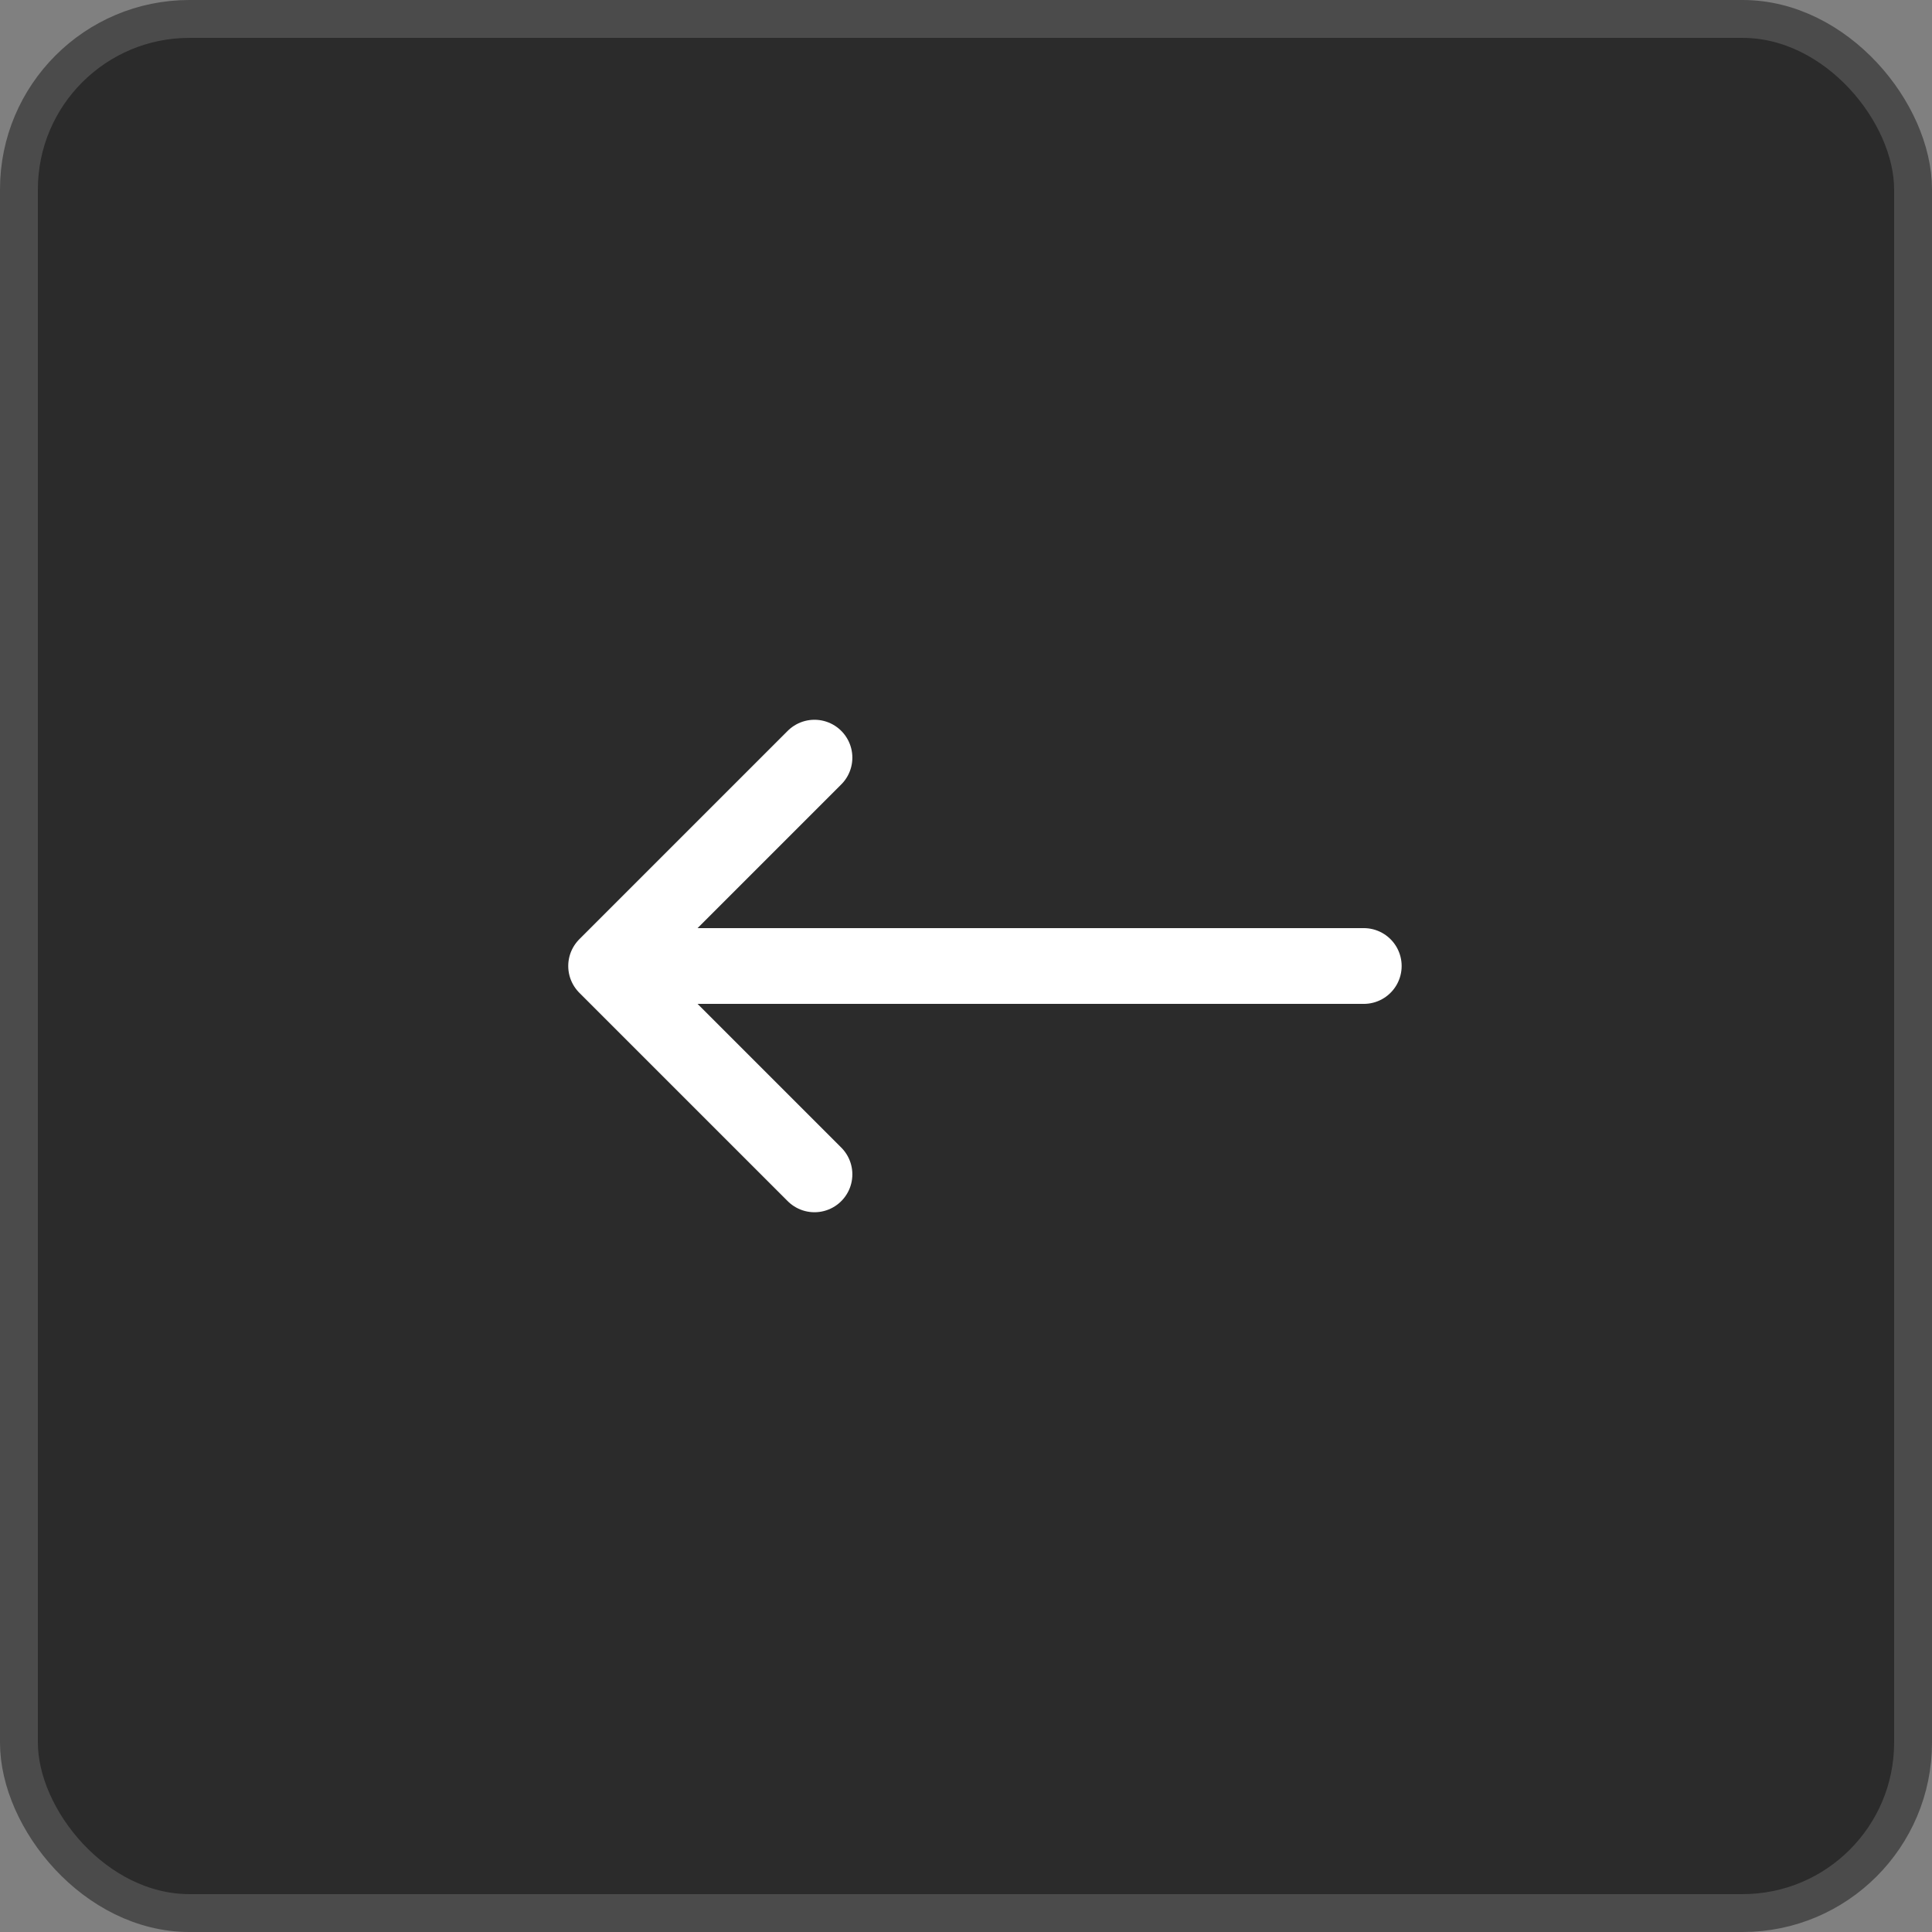 <?xml version="1.0" encoding="UTF-8"?> <svg xmlns="http://www.w3.org/2000/svg" width="51" height="51" viewBox="0 0 51 51" fill="none"><rect x="0" y="0" width="51" height="51" fill="#808080" stroke="none"/><rect x="0.5" y="0.5" width="50" height="50" rx="4.5" fill="#2B2B2B" stroke="#4B4B4B"></rect><path d="M36 25.5H16M16 25.5L21.5 20M16 25.5L21.5 31" stroke="white" stroke-width="2" stroke-linecap="round" stroke-linejoin="round"></path></svg> 